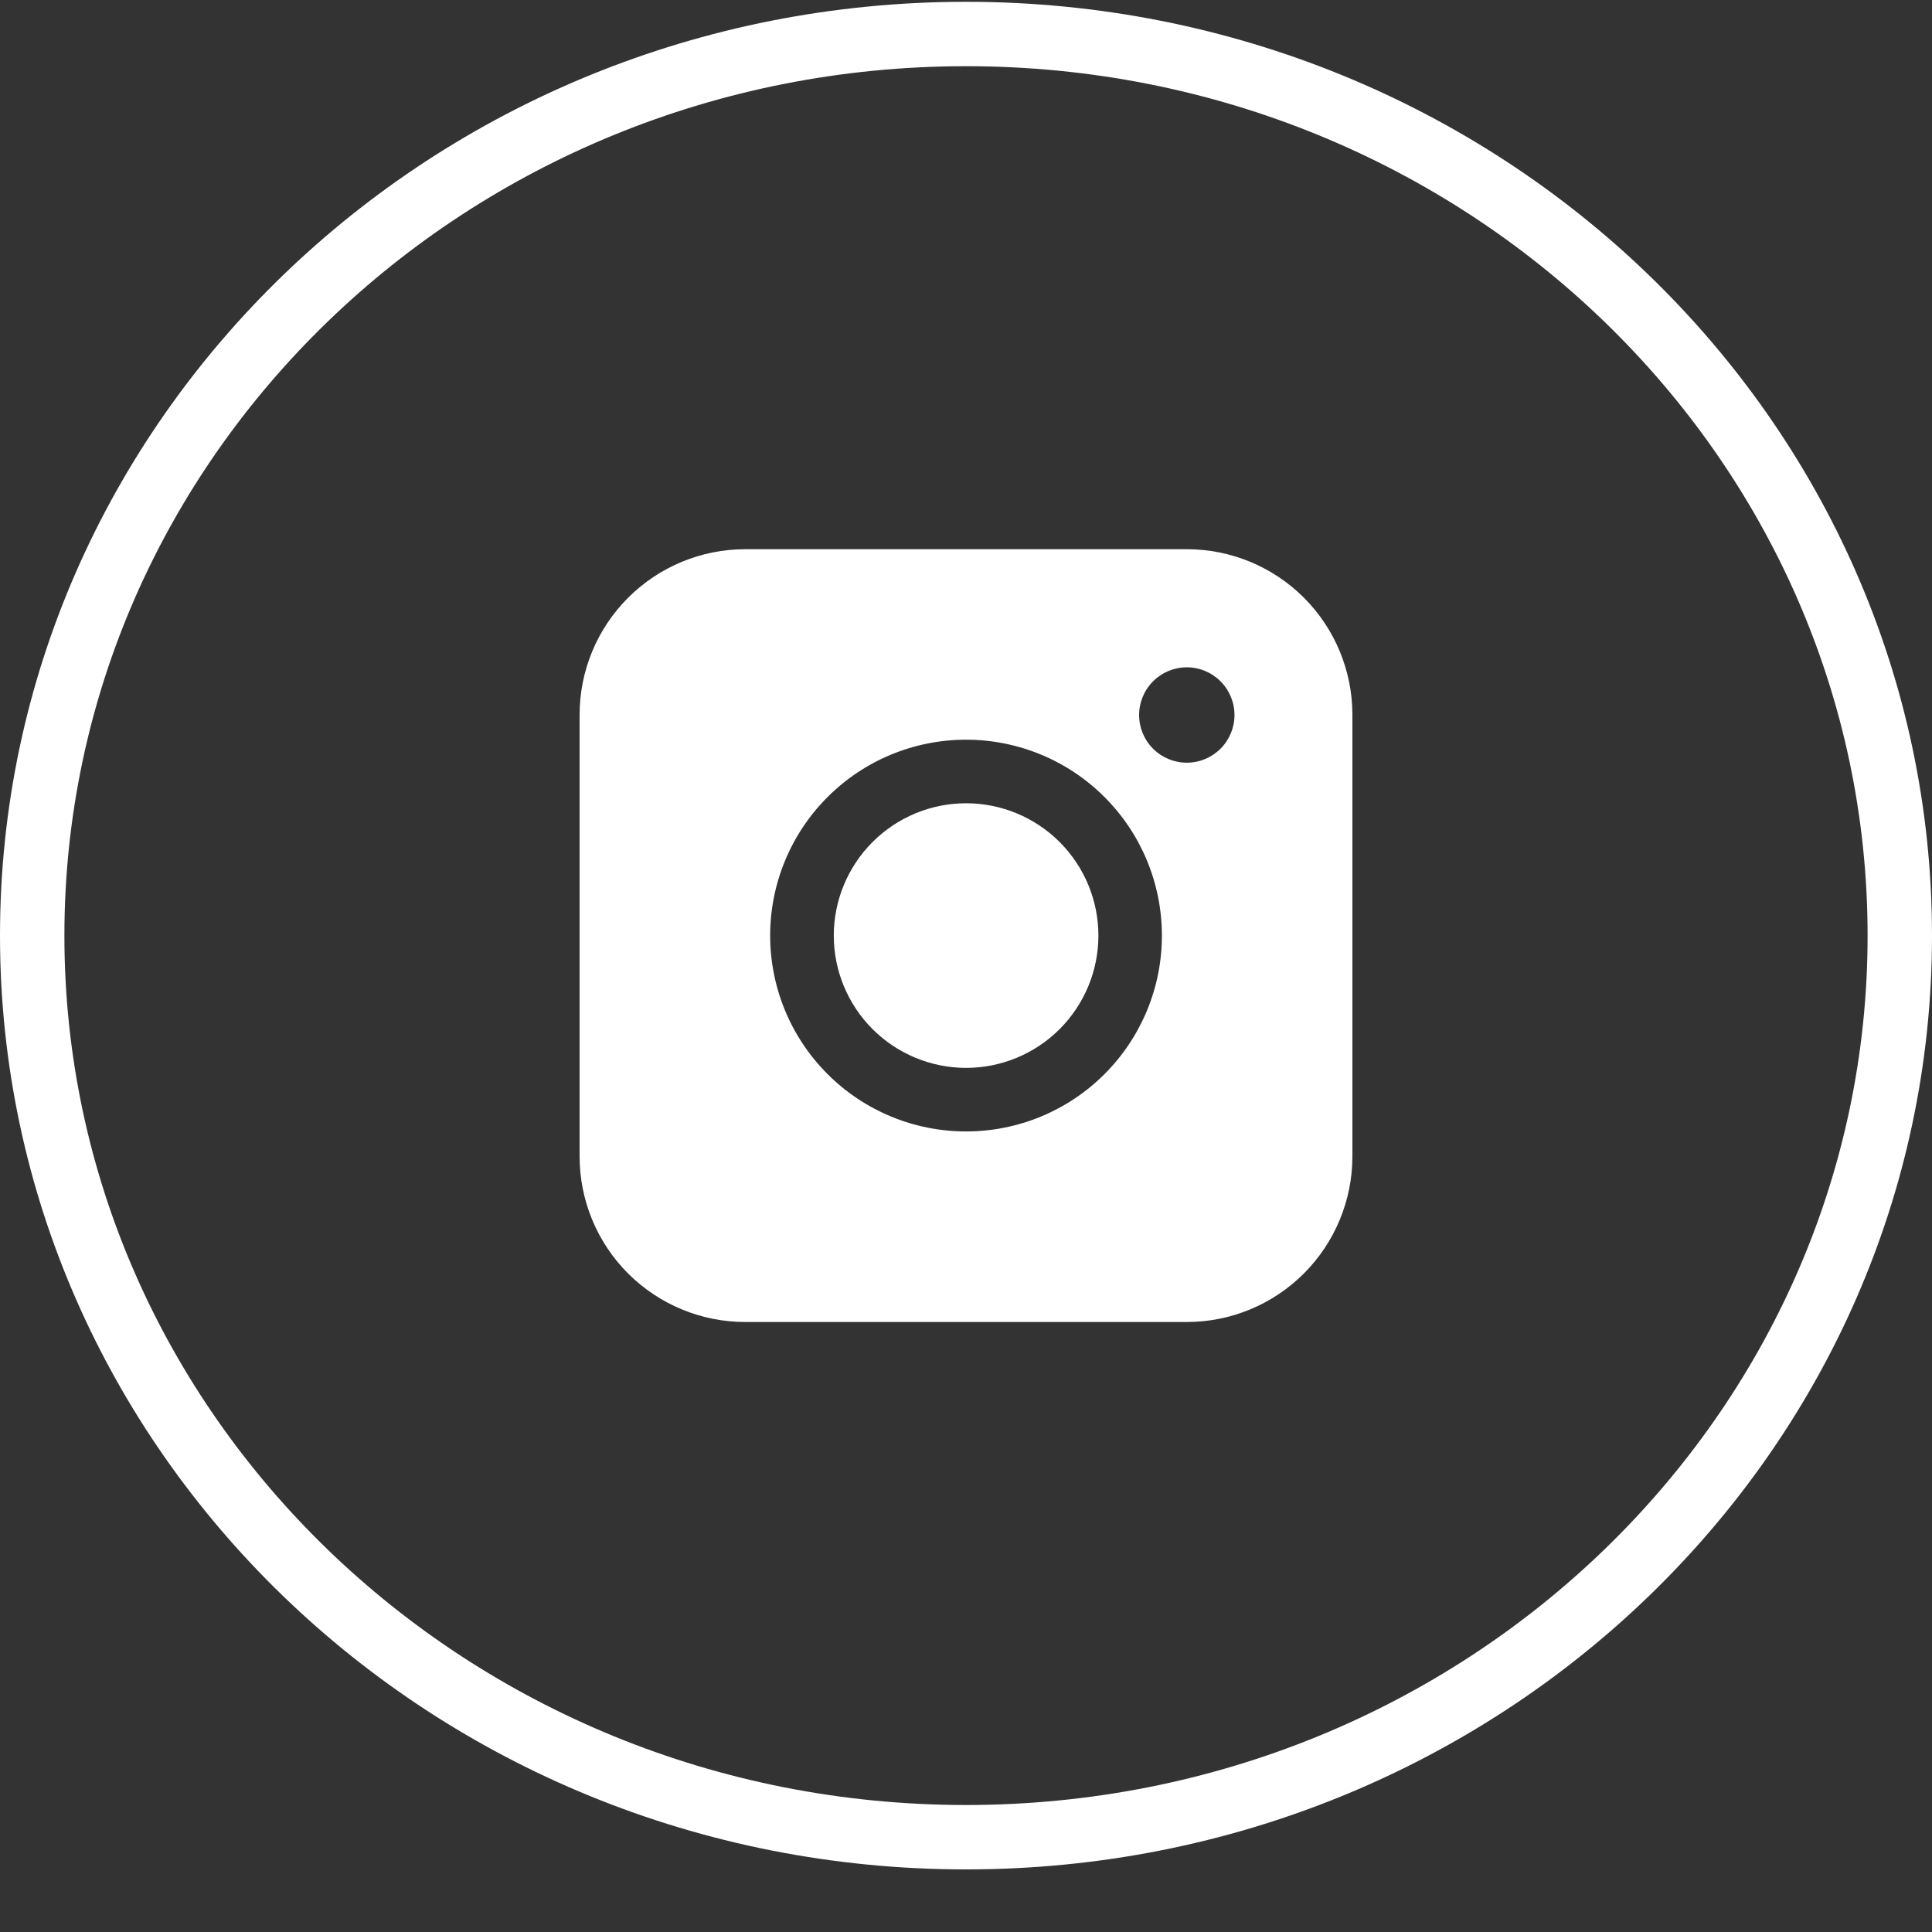 <?xml version="1.0" encoding="UTF-8" standalone="no"?><svg width='30' height='30' viewBox='0 0 30 30' fill='none' xmlns='http://www.w3.org/2000/svg'>
<rect x="0" y="0" width="30" height="30" fill="#333333" stroke="none"/>
<path d='M29.5 14.528C29.5 22.244 23.024 28.528 15 28.528C6.976 28.528 0.5 22.244 0.5 14.528C0.5 6.812 6.976 0.528 15 0.528C23.024 0.528 29.5 6.812 29.5 14.528Z' stroke='white'/>
<path fill-rule='evenodd' clip-rule='evenodd' d='M11.572 8.528C10.89 8.528 10.236 8.799 9.754 9.281C9.271 9.763 9 10.417 9 11.099V17.956C9 18.639 9.271 19.293 9.753 19.775C10.236 20.257 10.89 20.528 11.572 20.528H18.429C19.111 20.528 19.765 20.257 20.247 19.774C20.729 19.292 21 18.638 21 17.956V11.099C21 10.417 20.729 9.763 20.247 9.281C19.765 8.799 19.111 8.528 18.429 8.528H11.572ZM19.169 11.103C19.169 11.299 19.091 11.488 18.952 11.626C18.813 11.765 18.625 11.843 18.428 11.843C18.232 11.843 18.044 11.765 17.905 11.626C17.766 11.488 17.688 11.299 17.688 11.103C17.688 10.906 17.766 10.718 17.905 10.579C18.044 10.44 18.232 10.362 18.428 10.362C18.625 10.362 18.813 10.44 18.952 10.579C19.091 10.718 19.169 10.906 19.169 11.103ZM15.002 12.473C14.457 12.473 13.934 12.69 13.549 13.075C13.164 13.46 12.947 13.983 12.947 14.528C12.947 15.072 13.164 15.595 13.549 15.98C13.934 16.365 14.457 16.582 15.002 16.582C15.546 16.582 16.069 16.365 16.454 15.98C16.839 15.595 17.056 15.072 17.056 14.528C17.056 13.983 16.839 13.46 16.454 13.075C16.069 12.69 15.546 12.473 15.002 12.473ZM11.959 14.528C11.959 13.721 12.279 12.947 12.85 12.377C13.42 11.806 14.194 11.486 15.001 11.486C15.807 11.486 16.581 11.806 17.151 12.377C17.722 12.947 18.042 13.721 18.042 14.528C18.042 15.334 17.722 16.108 17.151 16.678C16.581 17.249 15.807 17.569 15.001 17.569C14.194 17.569 13.42 17.249 12.85 16.678C12.279 16.108 11.959 15.334 11.959 14.528Z' fill='white'/>
</svg>

